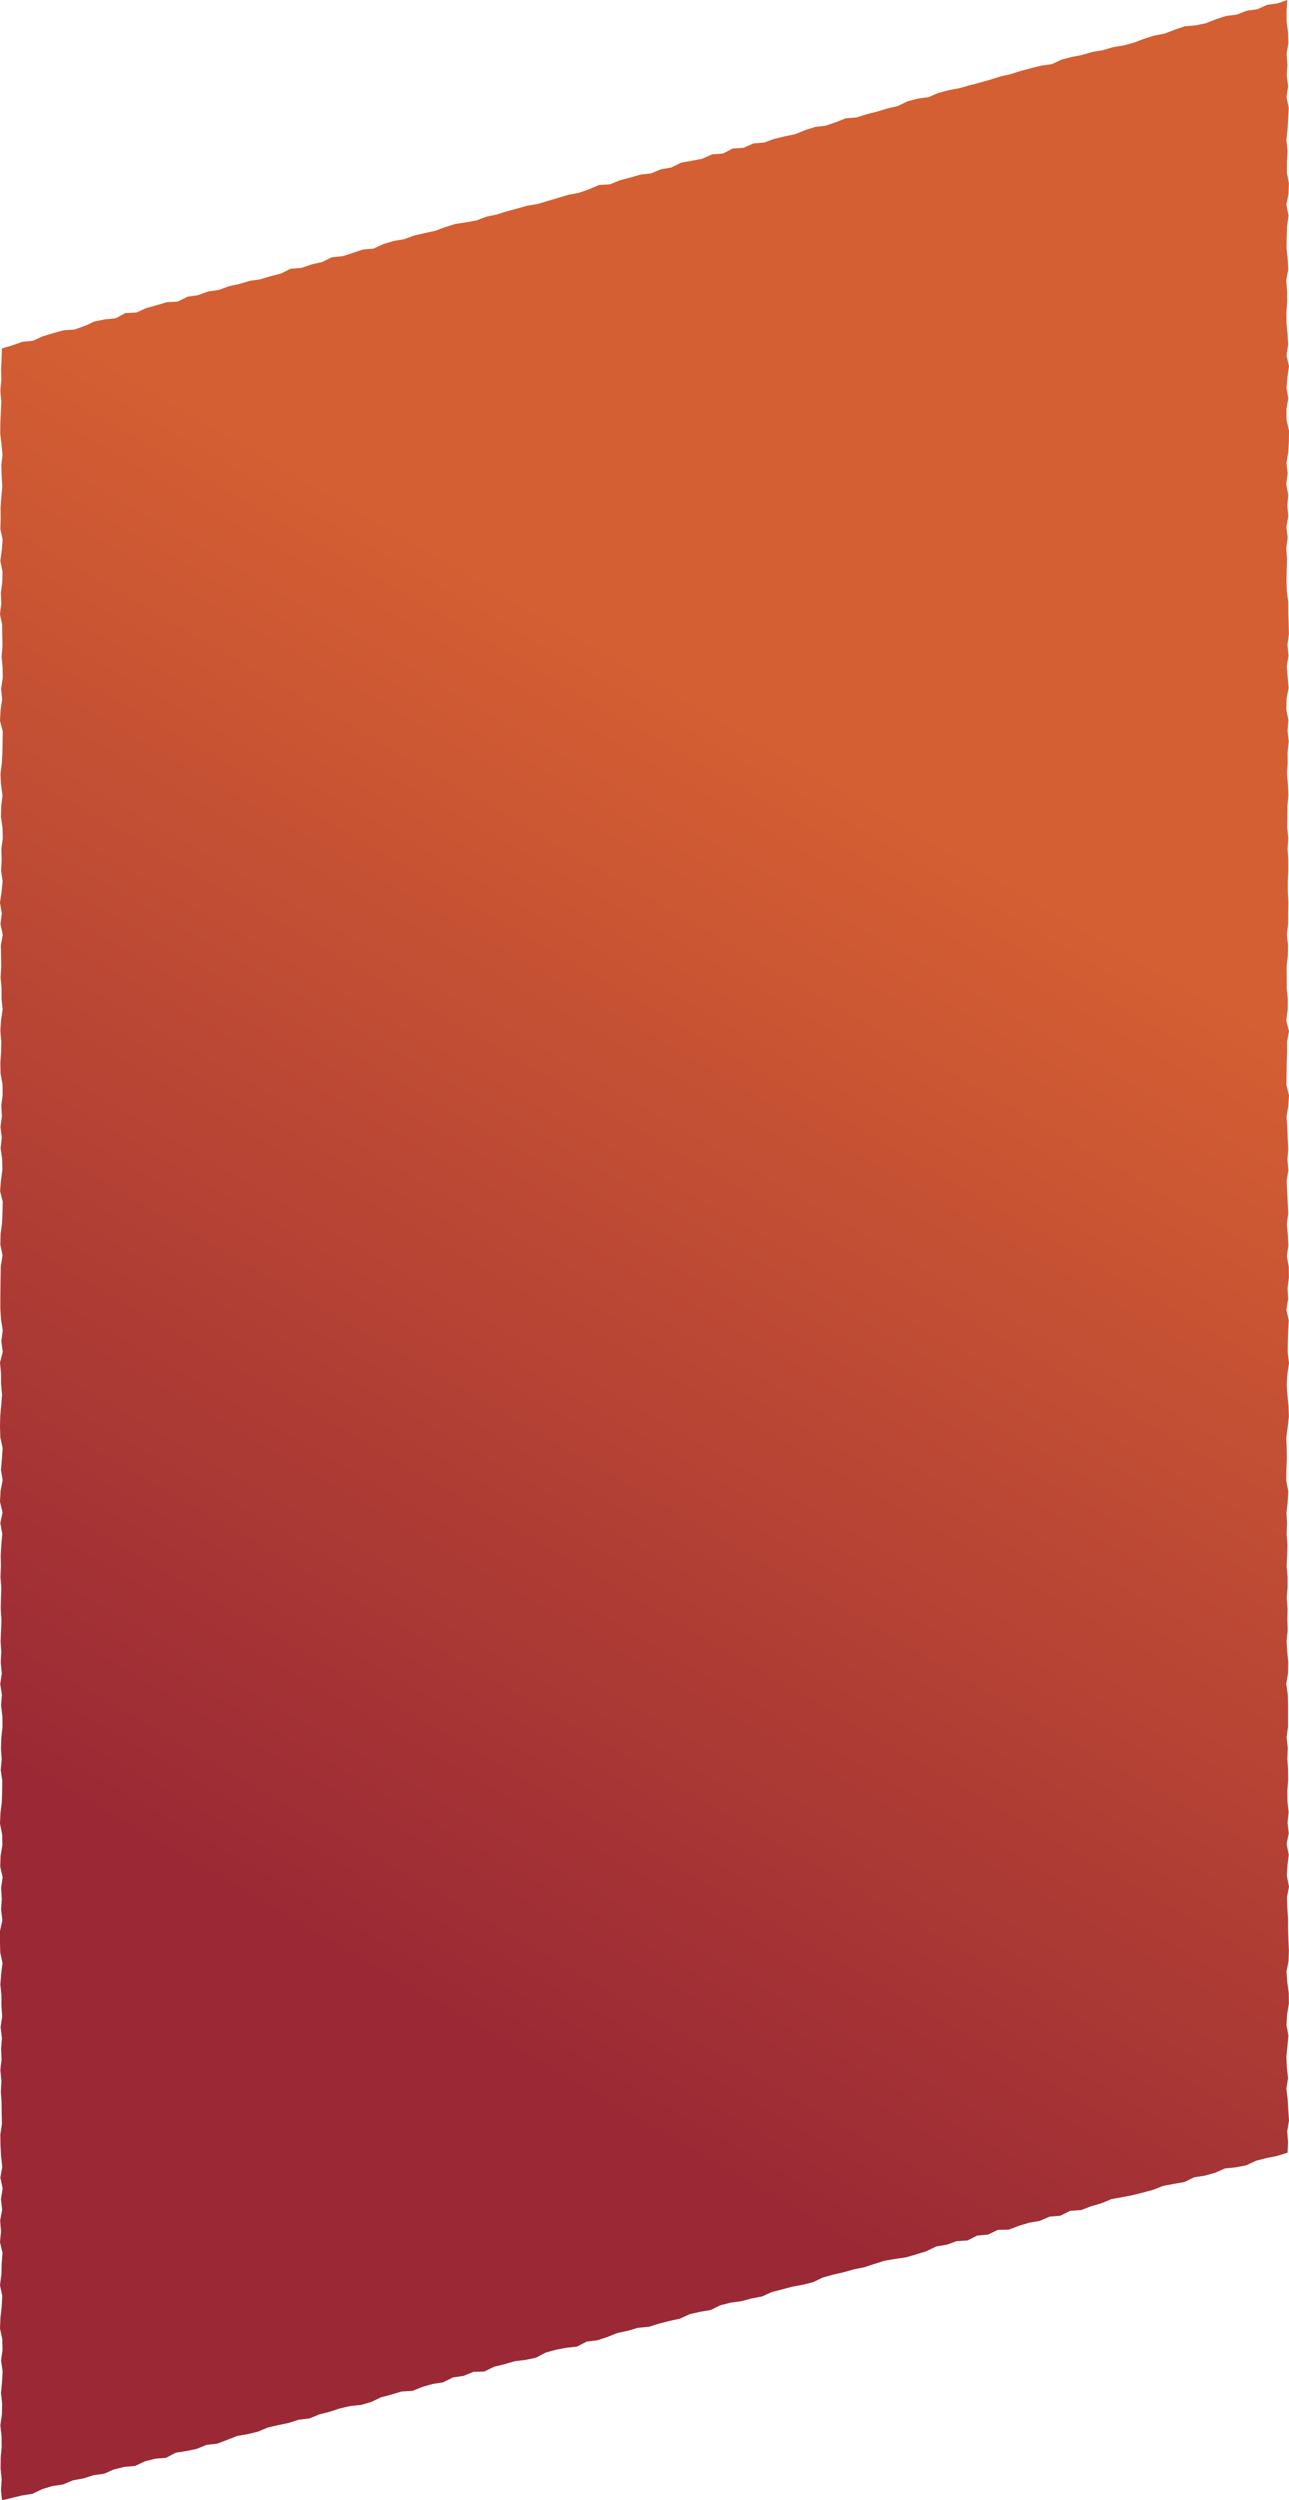 <?xml version="1.0" encoding="UTF-8"?><svg id="_イヤー_2" xmlns="http://www.w3.org/2000/svg" xmlns:xlink="http://www.w3.org/1999/xlink" viewBox="0 0 108.23 209.9"><defs><style>.cls-1{fill:url(#_称未設定グラデーション_25);}</style><linearGradient id="_称未設定グラデーション_25" x1="22.01" y1="160.64" x2="75.46" y2="68.05" gradientTransform="matrix(1, 0, 0, 1, 0, 0)" gradientUnits="userSpaceOnUse"><stop offset="0" stop-color="#9a2935"/><stop offset="1" stop-color="#d45f33"/></linearGradient></defs><g id="photo"><polygon class="cls-1" points=".17 209.9 .97 209.71 1.84 209.5 2.72 209.36 3.54 208.97 4.39 208.71 5.28 208.58 6.12 208.23 7 208.07 7.85 207.8 8.75 207.67 9.58 207.31 10.45 207.1 11.35 207.02 12.17 206.63 13.04 206.41 13.94 206.34 14.75 205.91 15.64 205.77 16.51 205.59 17.35 205.25 18.24 205.15 19.08 204.83 19.92 204.5 20.8 204.35 21.66 204.14 22.5 203.79 23.37 203.59 24.24 203.41 25.09 203.14 25.99 203.03 26.82 202.69 27.69 202.47 28.54 202.19 29.41 201.99 30.31 201.9 31.17 201.65 31.99 201.26 32.86 201.03 33.72 200.77 34.63 200.72 35.47 200.38 36.33 200.14 37.21 200 38.03 199.59 38.92 199.46 39.75 199.12 40.67 199.09 41.49 198.69 42.36 198.48 43.21 198.23 44.11 198.12 44.99 197.94 45.8 197.51 46.66 197.27 47.54 197.1 48.45 197 49.26 196.58 50.16 196.47 51.01 196.19 51.84 195.86 52.72 195.67 53.58 195.42 54.48 195.34 55.34 195.07 56.2 194.85 57.08 194.66 57.91 194.28 58.78 194.08 59.67 193.93 60.49 193.53 61.35 193.31 62.25 193.19 63.11 192.96 63.99 192.79 64.81 192.42 65.67 192.2 66.53 191.97 67.41 191.81 68.28 191.59 69.09 191.2 69.95 190.96 70.83 190.76 71.69 190.52 72.57 190.34 73.42 190.06 74.28 189.79 75.16 189.64 76.06 189.51 76.92 189.26 77.77 189 78.59 188.6 79.48 188.45 80.32 188.15 81.24 188.09 82.05 187.68 82.96 187.6 83.78 187.2 84.71 187.18 85.55 186.86 86.41 186.6 87.3 186.45 88.13 186.09 89.04 186.01 89.86 185.6 90.77 185.54 91.62 185.22 92.48 184.97 93.32 184.62 94.2 184.46 95.09 184.29 95.96 184.07 96.82 183.84 97.66 183.51 98.55 183.34 99.44 183.19 100.26 182.79 101.16 182.65 102.03 182.41 102.86 182.04 103.77 181.95 104.65 181.78 105.48 181.39 106.36 181.17 107.25 180.99 108.11 180.72 108.15 179.83 108.08 178.93 108.23 178.03 108.17 177.14 108.12 176.25 108.01 175.35 108.15 174.46 108.05 173.57 108.01 172.68 108.1 171.78 108.18 170.89 108.02 170 108.07 169.11 108.22 168.21 108.21 167.32 108.09 166.43 108.02 165.54 108.19 164.64 108.22 163.75 108.18 162.86 108.15 161.96 108.15 161.07 108.09 160.18 108.06 159.28 108.23 158.39 108.05 157.49 108.1 156.6 108.21 155.71 108.03 154.81 108.21 153.92 108.11 153.02 108.2 152.13 108.1 151.23 108.09 150.34 108.16 149.44 108.15 148.54 108.09 147.65 108.13 146.75 108.03 145.85 108.15 144.95 108.15 144.05 108.15 143.15 108.13 142.26 108 141.36 108.15 140.46 108.17 139.55 108.08 138.65 108.03 137.76 108.12 136.86 108.09 135.96 108.11 135.06 108.04 134.16 108.11 133.26 108.11 132.37 108.03 131.47 108.08 130.57 108.1 129.67 108.03 128.78 108.07 127.88 108.02 126.98 108.12 126.09 108.17 125.19 108 124.3 108.01 123.4 108.05 122.5 108.04 121.61 108 120.71 108.12 119.82 108.22 118.92 108.19 118.02 108.1 117.13 108.04 116.23 108.1 115.33 108.23 114.44 108.12 113.54 108.13 112.64 108.16 111.74 108.21 110.85 108.01 109.95 108.16 109.05 108.11 108.15 108.22 107.25 108.21 106.35 108.05 105.45 108.18 104.55 108.13 103.65 108.05 102.75 108.17 101.85 108.12 100.95 108.08 100.05 108.03 99.15 108.18 98.25 108.1 97.35 108.17 96.45 108.12 95.55 108.09 94.65 108.02 93.76 108.17 92.86 108.23 91.96 108.01 91.06 108.03 90.16 108.04 89.26 108.07 88.37 108.07 87.47 108.23 86.57 108 85.67 108.12 84.77 108.13 83.87 108.04 82.97 108.04 82.07 108.03 81.17 108.13 80.27 108.15 79.36 108.05 78.46 108.16 77.56 108.16 76.66 108.18 75.76 108.13 74.86 108.13 73.96 108.17 73.06 108.17 72.16 108.11 71.26 108.17 70.36 108.08 69.46 108.09 68.56 108.1 67.66 108.18 66.76 108.14 65.86 108.06 64.96 108.12 64.06 108.11 63.16 108.21 62.25 108.11 61.35 108.18 60.45 108 59.55 108.03 58.65 108.2 57.75 108.12 56.85 108.04 55.95 108.19 55.05 108.1 54.15 108.22 53.24 108.2 52.34 108.17 51.44 108.17 50.54 108.05 49.64 108.02 48.73 108.04 47.83 108.07 46.94 108 46.04 108.12 45.14 108.01 44.24 108.17 43.35 108.09 42.45 108.17 41.55 108 40.65 108.12 39.76 108.02 38.86 108.17 37.96 108.22 37.05 108.23 36.15 108.02 35.25 108.02 34.34 108.17 33.44 108.02 32.54 108.1 31.64 108.23 30.74 108.02 29.84 108.16 28.94 108.11 28.04 108.02 27.13 108.01 26.23 108.08 25.33 108.07 24.42 108 23.52 108.17 22.62 108.12 21.71 108.02 20.81 108.04 19.9 108.07 19 108.19 18.1 108.01 17.19 108.19 16.29 108.22 15.38 108.05 14.48 108.06 13.57 108.11 12.67 108.01 11.76 108.11 10.86 108.16 9.96 108.21 9.05 108.02 8.15 108.16 7.24 108.04 6.33 108.1 5.43 108.03 4.52 108.18 3.62 108.15 2.71 108.03 1.8 108.03 .89 108.09 0 107.28 .28 106.39 .41 105.56 .78 104.67 .9 103.84 1.23 102.94 1.34 102.09 1.62 101.25 1.95 100.38 2.13 99.47 2.21 98.62 2.5 97.78 2.82 96.9 2.99 96.05 3.26 95.21 3.58 94.35 3.81 93.46 3.96 92.61 4.21 91.72 4.36 90.87 4.61 89.99 4.78 89.12 5.01 88.3 5.39 87.41 5.51 86.55 5.73 85.68 5.96 84.84 6.23 83.96 6.43 83.11 6.7 82.25 6.94 81.39 7.17 80.53 7.41 79.65 7.57 78.78 7.81 77.95 8.16 77.06 8.28 76.19 8.51 75.37 8.91 74.5 9.11 73.64 9.37 72.78 9.59 71.92 9.86 71.02 9.93 70.18 10.26 69.33 10.55 68.44 10.66 67.59 10.93 66.75 11.27 65.87 11.45 65.01 11.66 64.16 11.97 63.26 12.04 62.43 12.41 61.52 12.47 60.7 12.89 59.79 12.96 58.96 13.33 58.08 13.5 57.2 13.65 56.38 14.06 55.5 14.21 54.66 14.56 53.76 14.66 52.91 14.91 52.04 15.14 51.2 15.48 50.29 15.53 49.46 15.89 48.61 16.19 47.73 16.35 46.87 16.61 46.02 16.86 45.16 17.12 44.28 17.27 43.42 17.51 42.56 17.74 41.71 18.01 40.84 18.19 40 18.51 39.12 18.67 38.23 18.8 37.38 19.07 36.53 19.38 35.66 19.57 34.78 19.77 33.94 20.08 33.05 20.23 32.19 20.49 31.37 20.87 30.46 20.95 29.61 21.24 28.76 21.51 27.86 21.6 27.04 22 26.16 22.2 25.31 22.49 24.4 22.56 23.58 22.97 22.71 23.19 21.85 23.45 20.96 23.58 20.1 23.84 19.22 24.03 18.37 24.34 17.48 24.47 16.63 24.78 15.74 24.91 14.92 25.32 14 25.37 13.14 25.63 12.27 25.87 11.45 26.24 10.53 26.28 9.72 26.72 8.81 26.81 7.93 26.99 7.1 27.37 6.24 27.67 5.33 27.73 4.46 27.97 3.6 28.23 2.77 28.61 1.86 28.7 1 29.01 .16 29.25 .13 30.12 .09 31.01 .11 31.91 .03 32.8 .11 33.7 .07 34.59 .03 35.48 .02 36.37 .12 37.27 .21 38.16 .11 39.05 .14 39.95 .19 40.84 .11 41.73 .05 42.62 .06 43.52 .03 44.41 .22 45.3 .15 46.19 .03 47.09 .21 47.98 .19 48.87 .07 49.77 .11 50.66 0 51.56 .18 52.45 .19 53.34 .21 54.24 .13 55.13 .22 56.03 .23 56.92 .09 57.82 .18 58.71 .05 59.61 0 60.51 .23 61.4 .22 62.3 .2 63.2 .15 64.09 .04 64.99 .09 65.89 .21 66.79 .1 67.69 .08 68.59 .21 69.49 .23 70.39 .11 71.29 .14 72.19 .09 73.09 .22 73.99 .13 74.88 0 75.78 .15 76.68 .04 77.58 .23 78.48 .07 79.37 .09 80.27 .1 81.17 .05 82.06 .13 82.96 .13 83.86 .22 84.75 .09 85.65 .03 86.54 .11 87.44 .09 88.34 .03 89.23 .05 90.13 .21 91.02 .22 91.92 .11 92.82 .16 93.71 .04 94.61 .15 95.51 .05 96.4 .18 97.3 .2 98.2 .08 99.1 .01 100 .23 100.89 .21 101.79 .17 102.69 .05 103.59 .03 104.49 .21 105.39 .07 106.29 .05 107.2 .04 108.1 .03 109 .03 109.9 .09 110.8 .23 111.7 .11 112.59 .23 113.49 0 114.39 .09 115.29 .09 116.19 .17 117.09 .1 117.99 .02 118.88 0 119.78 .03 120.68 .22 121.58 .16 122.48 .08 123.38 .22 124.27 .05 125.17 0 126.07 .21 126.97 .03 127.87 .19 128.78 .11 129.68 .06 130.58 .08 131.48 .04 132.38 .11 133.28 .08 134.18 .06 135.08 .12 135.98 .09 136.88 .05 137.78 .11 138.68 .06 139.58 .15 140.48 .02 141.38 .16 142.28 .09 143.18 .2 144.08 .21 144.98 .11 145.89 .08 146.79 .14 147.69 .06 148.59 .19 149.49 .18 150.39 .15 151.29 .04 152.2 0 153.1 .18 154 .2 154.9 .05 155.8 .02 156.7 .22 157.6 .09 158.5 .15 159.41 .09 160.31 .2 161.21 0 162.11 0 163.01 .02 163.91 .21 164.8 .1 165.7 .03 166.6 .12 167.49 .12 168.39 .18 169.29 .05 170.19 .16 171.09 .09 171.99 .13 172.89 .03 173.79 .12 174.7 .07 175.6 .13 176.5 .14 177.4 .16 178.3 .03 179.2 .04 180.1 .09 181 .19 181.91 .03 182.81 .22 183.72 .08 184.62 .18 185.52 .01 186.42 .09 187.33 0 188.23 .21 189.13 .14 190.04 .12 190.94 0 191.85 .19 192.75 .14 193.66 .04 194.56 0 195.47 .19 196.37 .21 197.28 .09 198.18 .22 199.08 .17 199.98 .08 200.89 .18 201.8 .16 202.7 .03 203.61 .13 204.52 .14 205.42 .06 206.33 .05 207.24 .14 208.15 .08 209.06 .17 209.9"/></g></svg>